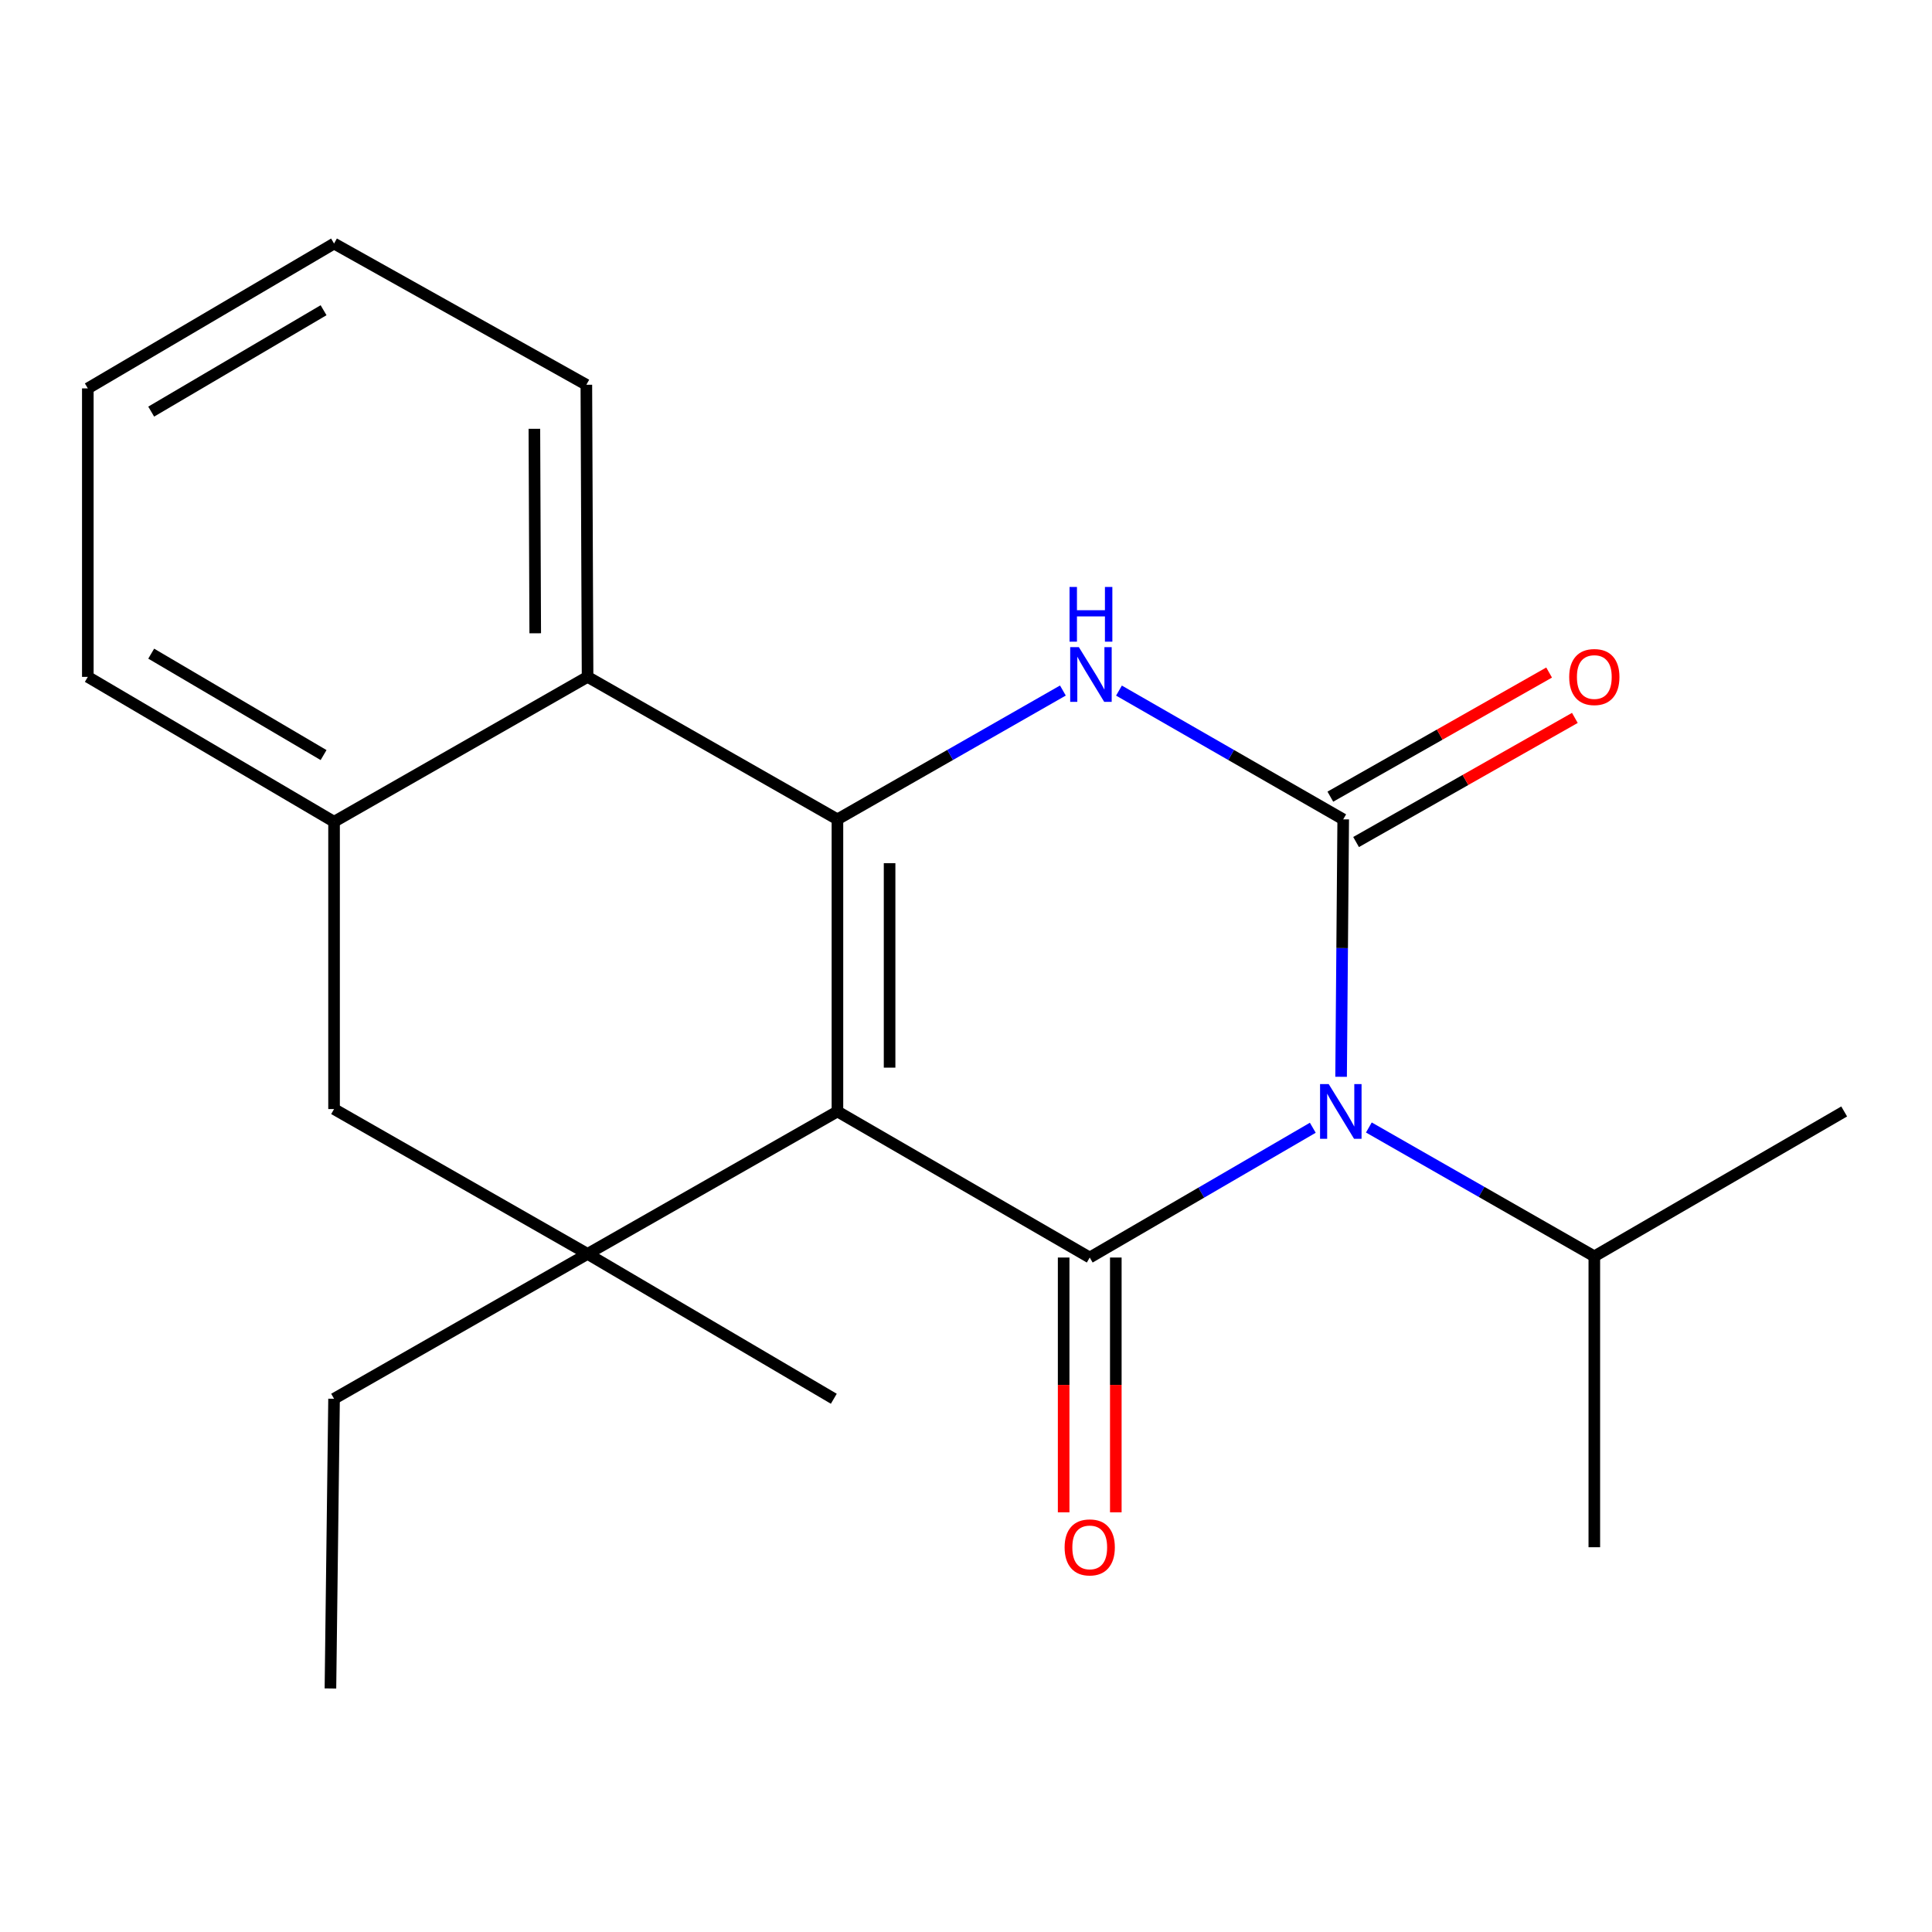 <?xml version='1.0' encoding='iso-8859-1'?>
<svg version='1.1' baseProfile='full'
              xmlns='http://www.w3.org/2000/svg'
                      xmlns:rdkit='http://www.rdkit.org/xml'
                      xmlns:xlink='http://www.w3.org/1999/xlink'
                  xml:space='preserve'
width='1000px' height='1000px' viewBox='0 0 1000 1000'>
<!-- END OF HEADER -->
<rect style='opacity:1.0;fill:#FFFFFF;stroke:none' width='1000' height='1000' x='0' y='0'> </rect>
<path class='bond-1' d='M 433.454,575.29 L 564.042,650.895' style='fill:none;fill-rule:evenodd;stroke:#000000;stroke-width:6px;stroke-linecap:butt;stroke-linejoin:miter;stroke-opacity:1' />
<path class='bond-3' d='M 433.454,575.29 L 433.454,424.095' style='fill:none;fill-rule:evenodd;stroke:#000000;stroke-width:6px;stroke-linecap:butt;stroke-linejoin:miter;stroke-opacity:1' />
<path class='bond-3' d='M 460.45,552.611 L 460.45,446.774' style='fill:none;fill-rule:evenodd;stroke:#000000;stroke-width:6px;stroke-linecap:butt;stroke-linejoin:miter;stroke-opacity:1' />
<path class='bond-5' d='M 433.454,575.29 L 304.126,649.02' style='fill:none;fill-rule:evenodd;stroke:#000000;stroke-width:6px;stroke-linecap:butt;stroke-linejoin:miter;stroke-opacity:1' />
<path class='bond-0' d='M 679.501,583.725 L 621.771,617.31' style='fill:none;fill-rule:evenodd;stroke:#0000FF;stroke-width:6px;stroke-linecap:butt;stroke-linejoin:miter;stroke-opacity:1' />
<path class='bond-0' d='M 621.771,617.31 L 564.042,650.895' style='fill:none;fill-rule:evenodd;stroke:#000000;stroke-width:6px;stroke-linecap:butt;stroke-linejoin:miter;stroke-opacity:1' />
<path class='bond-11' d='M 708.518,583.587 L 766.868,616.934' style='fill:none;fill-rule:evenodd;stroke:#0000FF;stroke-width:6px;stroke-linecap:butt;stroke-linejoin:miter;stroke-opacity:1' />
<path class='bond-11' d='M 766.868,616.934 L 825.217,650.28' style='fill:none;fill-rule:evenodd;stroke:#000000;stroke-width:6px;stroke-linecap:butt;stroke-linejoin:miter;stroke-opacity:1' />
<path class='bond-22' d='M 694.147,557.35 L 694.696,490.723' style='fill:none;fill-rule:evenodd;stroke:#0000FF;stroke-width:6px;stroke-linecap:butt;stroke-linejoin:miter;stroke-opacity:1' />
<path class='bond-22' d='M 694.696,490.723 L 695.244,424.095' style='fill:none;fill-rule:evenodd;stroke:#000000;stroke-width:6px;stroke-linecap:butt;stroke-linejoin:miter;stroke-opacity:1' />
<path class='bond-10' d='M 550.543,650.895 L 550.543,716.836' style='fill:none;fill-rule:evenodd;stroke:#000000;stroke-width:6px;stroke-linecap:butt;stroke-linejoin:miter;stroke-opacity:1' />
<path class='bond-10' d='M 550.543,716.836 L 550.543,782.777' style='fill:none;fill-rule:evenodd;stroke:#FF0000;stroke-width:6px;stroke-linecap:butt;stroke-linejoin:miter;stroke-opacity:1' />
<path class='bond-10' d='M 577.54,650.895 L 577.54,716.836' style='fill:none;fill-rule:evenodd;stroke:#000000;stroke-width:6px;stroke-linecap:butt;stroke-linejoin:miter;stroke-opacity:1' />
<path class='bond-10' d='M 577.54,716.836 L 577.54,782.777' style='fill:none;fill-rule:evenodd;stroke:#FF0000;stroke-width:6px;stroke-linecap:butt;stroke-linejoin:miter;stroke-opacity:1' />
<path class='bond-2' d='M 695.244,424.095 L 637.21,390.772' style='fill:none;fill-rule:evenodd;stroke:#000000;stroke-width:6px;stroke-linecap:butt;stroke-linejoin:miter;stroke-opacity:1' />
<path class='bond-2' d='M 637.21,390.772 L 579.176,357.448' style='fill:none;fill-rule:evenodd;stroke:#0000FF;stroke-width:6px;stroke-linecap:butt;stroke-linejoin:miter;stroke-opacity:1' />
<path class='bond-9' d='M 701.906,435.835 L 758.524,403.71' style='fill:none;fill-rule:evenodd;stroke:#000000;stroke-width:6px;stroke-linecap:butt;stroke-linejoin:miter;stroke-opacity:1' />
<path class='bond-9' d='M 758.524,403.71 L 815.143,371.586' style='fill:none;fill-rule:evenodd;stroke:#FF0000;stroke-width:6px;stroke-linecap:butt;stroke-linejoin:miter;stroke-opacity:1' />
<path class='bond-9' d='M 688.583,412.355 L 745.202,380.23' style='fill:none;fill-rule:evenodd;stroke:#000000;stroke-width:6px;stroke-linecap:butt;stroke-linejoin:miter;stroke-opacity:1' />
<path class='bond-9' d='M 745.202,380.23 L 801.82,348.105' style='fill:none;fill-rule:evenodd;stroke:#FF0000;stroke-width:6px;stroke-linecap:butt;stroke-linejoin:miter;stroke-opacity:1' />
<path class='bond-4' d='M 433.454,424.095 L 491.804,390.755' style='fill:none;fill-rule:evenodd;stroke:#000000;stroke-width:6px;stroke-linecap:butt;stroke-linejoin:miter;stroke-opacity:1' />
<path class='bond-4' d='M 491.804,390.755 L 550.153,357.415' style='fill:none;fill-rule:evenodd;stroke:#0000FF;stroke-width:6px;stroke-linecap:butt;stroke-linejoin:miter;stroke-opacity:1' />
<path class='bond-6' d='M 433.454,424.095 L 304.126,350.35' style='fill:none;fill-rule:evenodd;stroke:#000000;stroke-width:6px;stroke-linecap:butt;stroke-linejoin:miter;stroke-opacity:1' />
<path class='bond-8' d='M 304.126,649.02 L 172.908,574.045' style='fill:none;fill-rule:evenodd;stroke:#000000;stroke-width:6px;stroke-linecap:butt;stroke-linejoin:miter;stroke-opacity:1' />
<path class='bond-12' d='M 304.126,649.02 L 172.908,723.996' style='fill:none;fill-rule:evenodd;stroke:#000000;stroke-width:6px;stroke-linecap:butt;stroke-linejoin:miter;stroke-opacity:1' />
<path class='bond-13' d='M 304.126,649.02 L 431.579,723.996' style='fill:none;fill-rule:evenodd;stroke:#000000;stroke-width:6px;stroke-linecap:butt;stroke-linejoin:miter;stroke-opacity:1' />
<path class='bond-14' d='M 304.126,350.35 L 303.496,199.154' style='fill:none;fill-rule:evenodd;stroke:#000000;stroke-width:6px;stroke-linecap:butt;stroke-linejoin:miter;stroke-opacity:1' />
<path class='bond-14' d='M 277.035,327.783 L 276.594,221.946' style='fill:none;fill-rule:evenodd;stroke:#000000;stroke-width:6px;stroke-linecap:butt;stroke-linejoin:miter;stroke-opacity:1' />
<path class='bond-21' d='M 304.126,350.35 L 172.908,425.34' style='fill:none;fill-rule:evenodd;stroke:#000000;stroke-width:6px;stroke-linecap:butt;stroke-linejoin:miter;stroke-opacity:1' />
<path class='bond-7' d='M 172.908,425.34 L 172.908,574.045' style='fill:none;fill-rule:evenodd;stroke:#000000;stroke-width:6px;stroke-linecap:butt;stroke-linejoin:miter;stroke-opacity:1' />
<path class='bond-15' d='M 172.908,425.34 L 45.455,350.35' style='fill:none;fill-rule:evenodd;stroke:#000000;stroke-width:6px;stroke-linecap:butt;stroke-linejoin:miter;stroke-opacity:1' />
<path class='bond-15' d='M 167.48,390.823 L 78.263,338.33' style='fill:none;fill-rule:evenodd;stroke:#000000;stroke-width:6px;stroke-linecap:butt;stroke-linejoin:miter;stroke-opacity:1' />
<path class='bond-16' d='M 825.217,650.28 L 954.545,575.29' style='fill:none;fill-rule:evenodd;stroke:#000000;stroke-width:6px;stroke-linecap:butt;stroke-linejoin:miter;stroke-opacity:1' />
<path class='bond-17' d='M 825.217,650.28 L 825.217,800.846' style='fill:none;fill-rule:evenodd;stroke:#000000;stroke-width:6px;stroke-linecap:butt;stroke-linejoin:miter;stroke-opacity:1' />
<path class='bond-18' d='M 172.908,723.996 L 171.033,873.946' style='fill:none;fill-rule:evenodd;stroke:#000000;stroke-width:6px;stroke-linecap:butt;stroke-linejoin:miter;stroke-opacity:1' />
<path class='bond-19' d='M 303.496,199.154 L 172.908,126.054' style='fill:none;fill-rule:evenodd;stroke:#000000;stroke-width:6px;stroke-linecap:butt;stroke-linejoin:miter;stroke-opacity:1' />
<path class='bond-20' d='M 45.455,350.35 L 45.455,201.029' style='fill:none;fill-rule:evenodd;stroke:#000000;stroke-width:6px;stroke-linecap:butt;stroke-linejoin:miter;stroke-opacity:1' />
<path class='bond-23' d='M 172.908,126.054 L 45.455,201.029' style='fill:none;fill-rule:evenodd;stroke:#000000;stroke-width:6px;stroke-linecap:butt;stroke-linejoin:miter;stroke-opacity:1' />
<path class='bond-23' d='M 167.478,160.569 L 78.261,213.052' style='fill:none;fill-rule:evenodd;stroke:#000000;stroke-width:6px;stroke-linecap:butt;stroke-linejoin:miter;stroke-opacity:1' />
<path  class='atom-1' d='M 687.74 561.13
L 697.02 576.13
Q 697.94 577.61, 699.42 580.29
Q 700.9 582.97, 700.98 583.13
L 700.98 561.13
L 704.74 561.13
L 704.74 589.45
L 700.86 589.45
L 690.9 573.05
Q 689.74 571.13, 688.5 568.93
Q 687.3 566.73, 686.94 566.05
L 686.94 589.45
L 683.26 589.45
L 683.26 561.13
L 687.74 561.13
' fill='#0000FF'/>
<path  class='atom-5' d='M 558.412 334.96
L 567.692 349.96
Q 568.612 351.44, 570.092 354.12
Q 571.572 356.8, 571.652 356.96
L 571.652 334.96
L 575.412 334.96
L 575.412 363.28
L 571.532 363.28
L 561.572 346.88
Q 560.412 344.96, 559.172 342.76
Q 557.972 340.56, 557.612 339.88
L 557.612 363.28
L 553.932 363.28
L 553.932 334.96
L 558.412 334.96
' fill='#0000FF'/>
<path  class='atom-5' d='M 553.592 303.808
L 557.432 303.808
L 557.432 315.848
L 571.912 315.848
L 571.912 303.808
L 575.752 303.808
L 575.752 332.128
L 571.912 332.128
L 571.912 319.048
L 557.432 319.048
L 557.432 332.128
L 553.592 332.128
L 553.592 303.808
' fill='#0000FF'/>
<path  class='atom-10' d='M 812.217 350.43
Q 812.217 343.63, 815.577 339.83
Q 818.937 336.03, 825.217 336.03
Q 831.497 336.03, 834.857 339.83
Q 838.217 343.63, 838.217 350.43
Q 838.217 357.31, 834.817 361.23
Q 831.417 365.11, 825.217 365.11
Q 818.977 365.11, 815.577 361.23
Q 812.217 357.35, 812.217 350.43
M 825.217 361.91
Q 829.537 361.91, 831.857 359.03
Q 834.217 356.11, 834.217 350.43
Q 834.217 344.87, 831.857 342.07
Q 829.537 339.23, 825.217 339.23
Q 820.897 339.23, 818.537 342.03
Q 816.217 344.83, 816.217 350.43
Q 816.217 356.15, 818.537 359.03
Q 820.897 361.91, 825.217 361.91
' fill='#FF0000'/>
<path  class='atom-11' d='M 551.042 800.926
Q 551.042 794.126, 554.402 790.326
Q 557.762 786.526, 564.042 786.526
Q 570.322 786.526, 573.682 790.326
Q 577.042 794.126, 577.042 800.926
Q 577.042 807.806, 573.642 811.726
Q 570.242 815.606, 564.042 815.606
Q 557.802 815.606, 554.402 811.726
Q 551.042 807.846, 551.042 800.926
M 564.042 812.406
Q 568.362 812.406, 570.682 809.526
Q 573.042 806.606, 573.042 800.926
Q 573.042 795.366, 570.682 792.566
Q 568.362 789.726, 564.042 789.726
Q 559.722 789.726, 557.362 792.526
Q 555.042 795.326, 555.042 800.926
Q 555.042 806.646, 557.362 809.526
Q 559.722 812.406, 564.042 812.406
' fill='#FF0000'/>
</svg>
